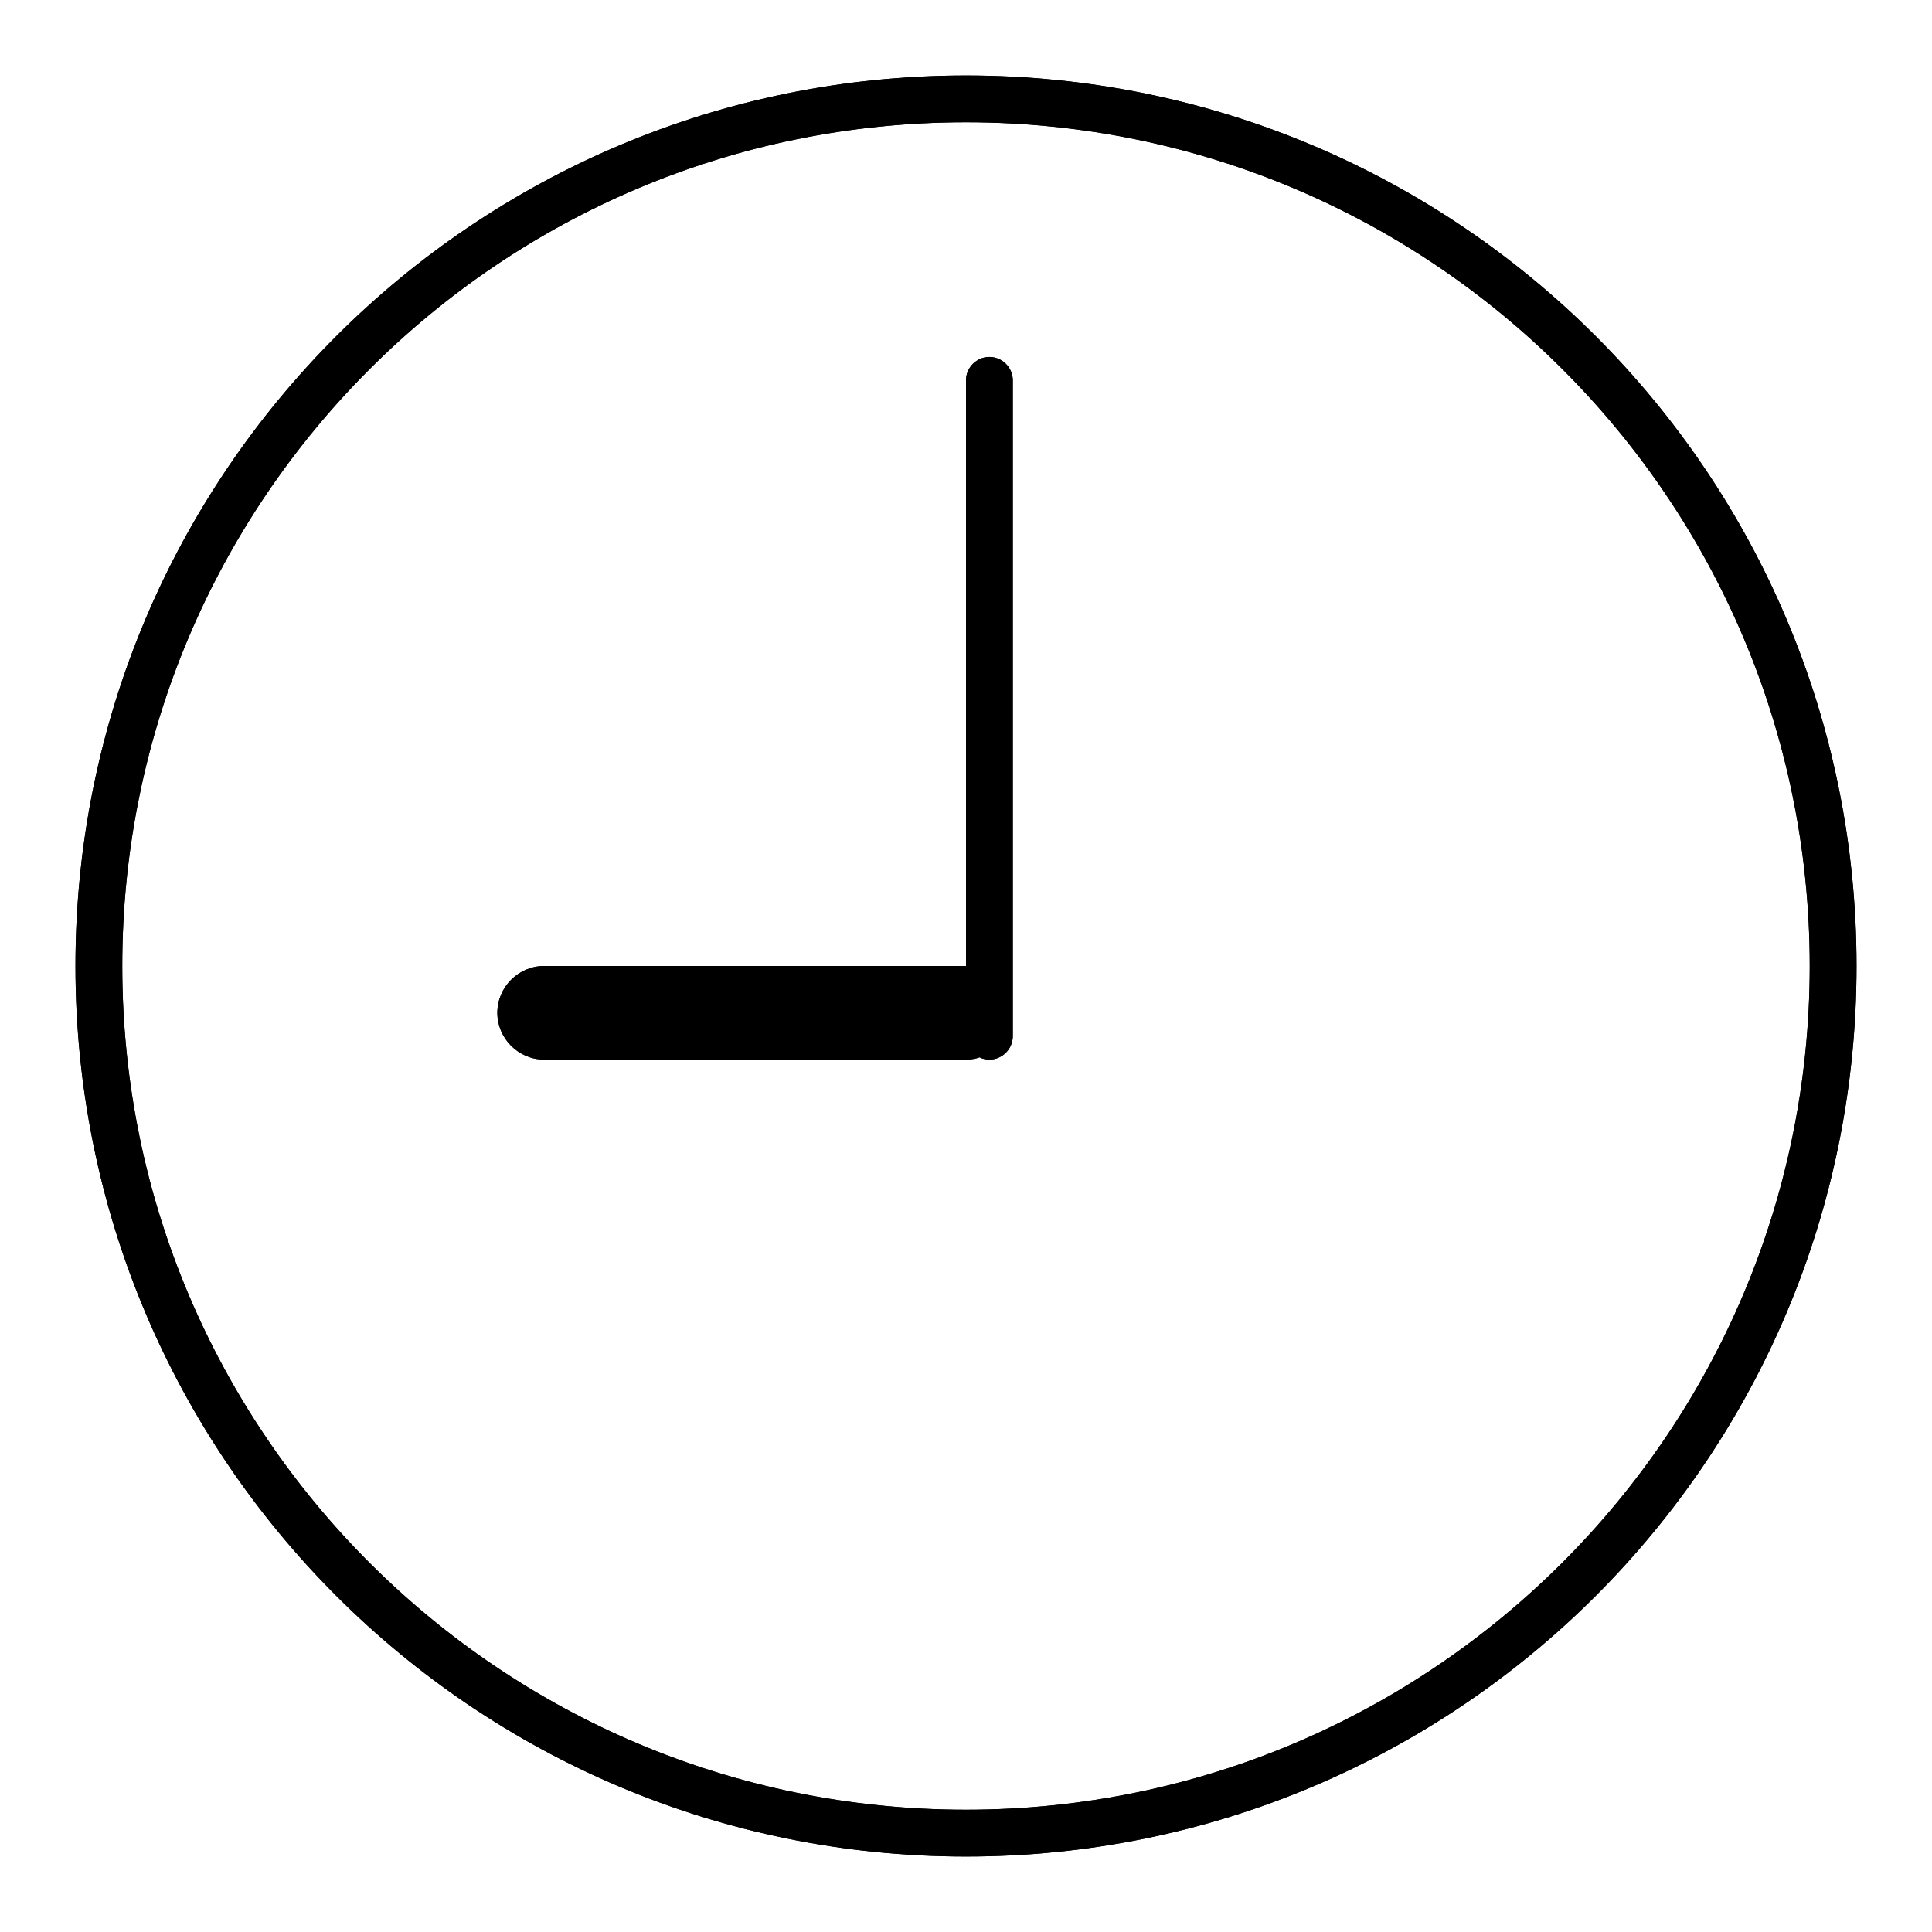 <?xml version="1.0" encoding="utf-8"?>
<!-- Svg Vector Icons : http://www.onlinewebfonts.com/icon -->
<!DOCTYPE svg PUBLIC "-//W3C//DTD SVG 1.1//EN" "http://www.w3.org/Graphics/SVG/1.1/DTD/svg11.dtd">
<svg version="1.1" xmlns="http://www.w3.org/2000/svg" xmlns:xlink="http://www.w3.org/1999/xlink" x="0px" y="0px" viewBox="0 0 256 256" enable-background="new 0 0 256 256" xml:space="preserve">
<g><g><path fill="#000000" d="M128,10C62.8,10,10,62.8,10,128c0,65.2,52.8,118,118,118c65.2,0,118-52.8,118-118C246,62.8,193.2,10,128,10z M128,239.8c-61.7,0-111.8-50-111.8-111.8c0-61.7,50-111.8,111.8-111.8c61.7,0,111.8,50,111.8,111.8C239.8,189.7,189.7,239.8,128,239.8z M131.1,47.3c-1.7,0-3.1,1.4-3.1,3.1V128H72.1c-3.4,0-6.2,2.8-6.2,6.2c0,3.4,2.8,6.2,6.2,6.2H128c0.6,0,1.3-0.1,1.8-0.3c0.4,0.2,0.8,0.3,1.3,0.3c1.7,0,3.1-1.4,3.1-3.1V50.4C134.2,48.7,132.8,47.3,131.1,47.3z"/><path fill="#000000" d="M128,10C62.8,10,10,62.8,10,128c0,65.2,52.8,118,118,118c65.2,0,118-52.8,118-118C246,62.8,193.2,10,128,10z M128,239.8c-61.7,0-111.8-50-111.8-111.8c0-61.7,50-111.8,111.8-111.8c61.7,0,111.8,50,111.8,111.8C239.8,189.7,189.7,239.8,128,239.8z M131.1,47.3c-1.7,0-3.1,1.4-3.1,3.1V128H72.1c-3.4,0-6.2,2.8-6.2,6.2c0,3.4,2.8,6.2,6.2,6.2H128c0.6,0,1.3-0.1,1.8-0.3c0.4,0.2,0.8,0.3,1.3,0.3c1.7,0,3.1-1.4,3.1-3.1V50.4C134.2,48.7,132.8,47.3,131.1,47.3z"/></g></g>
</svg>